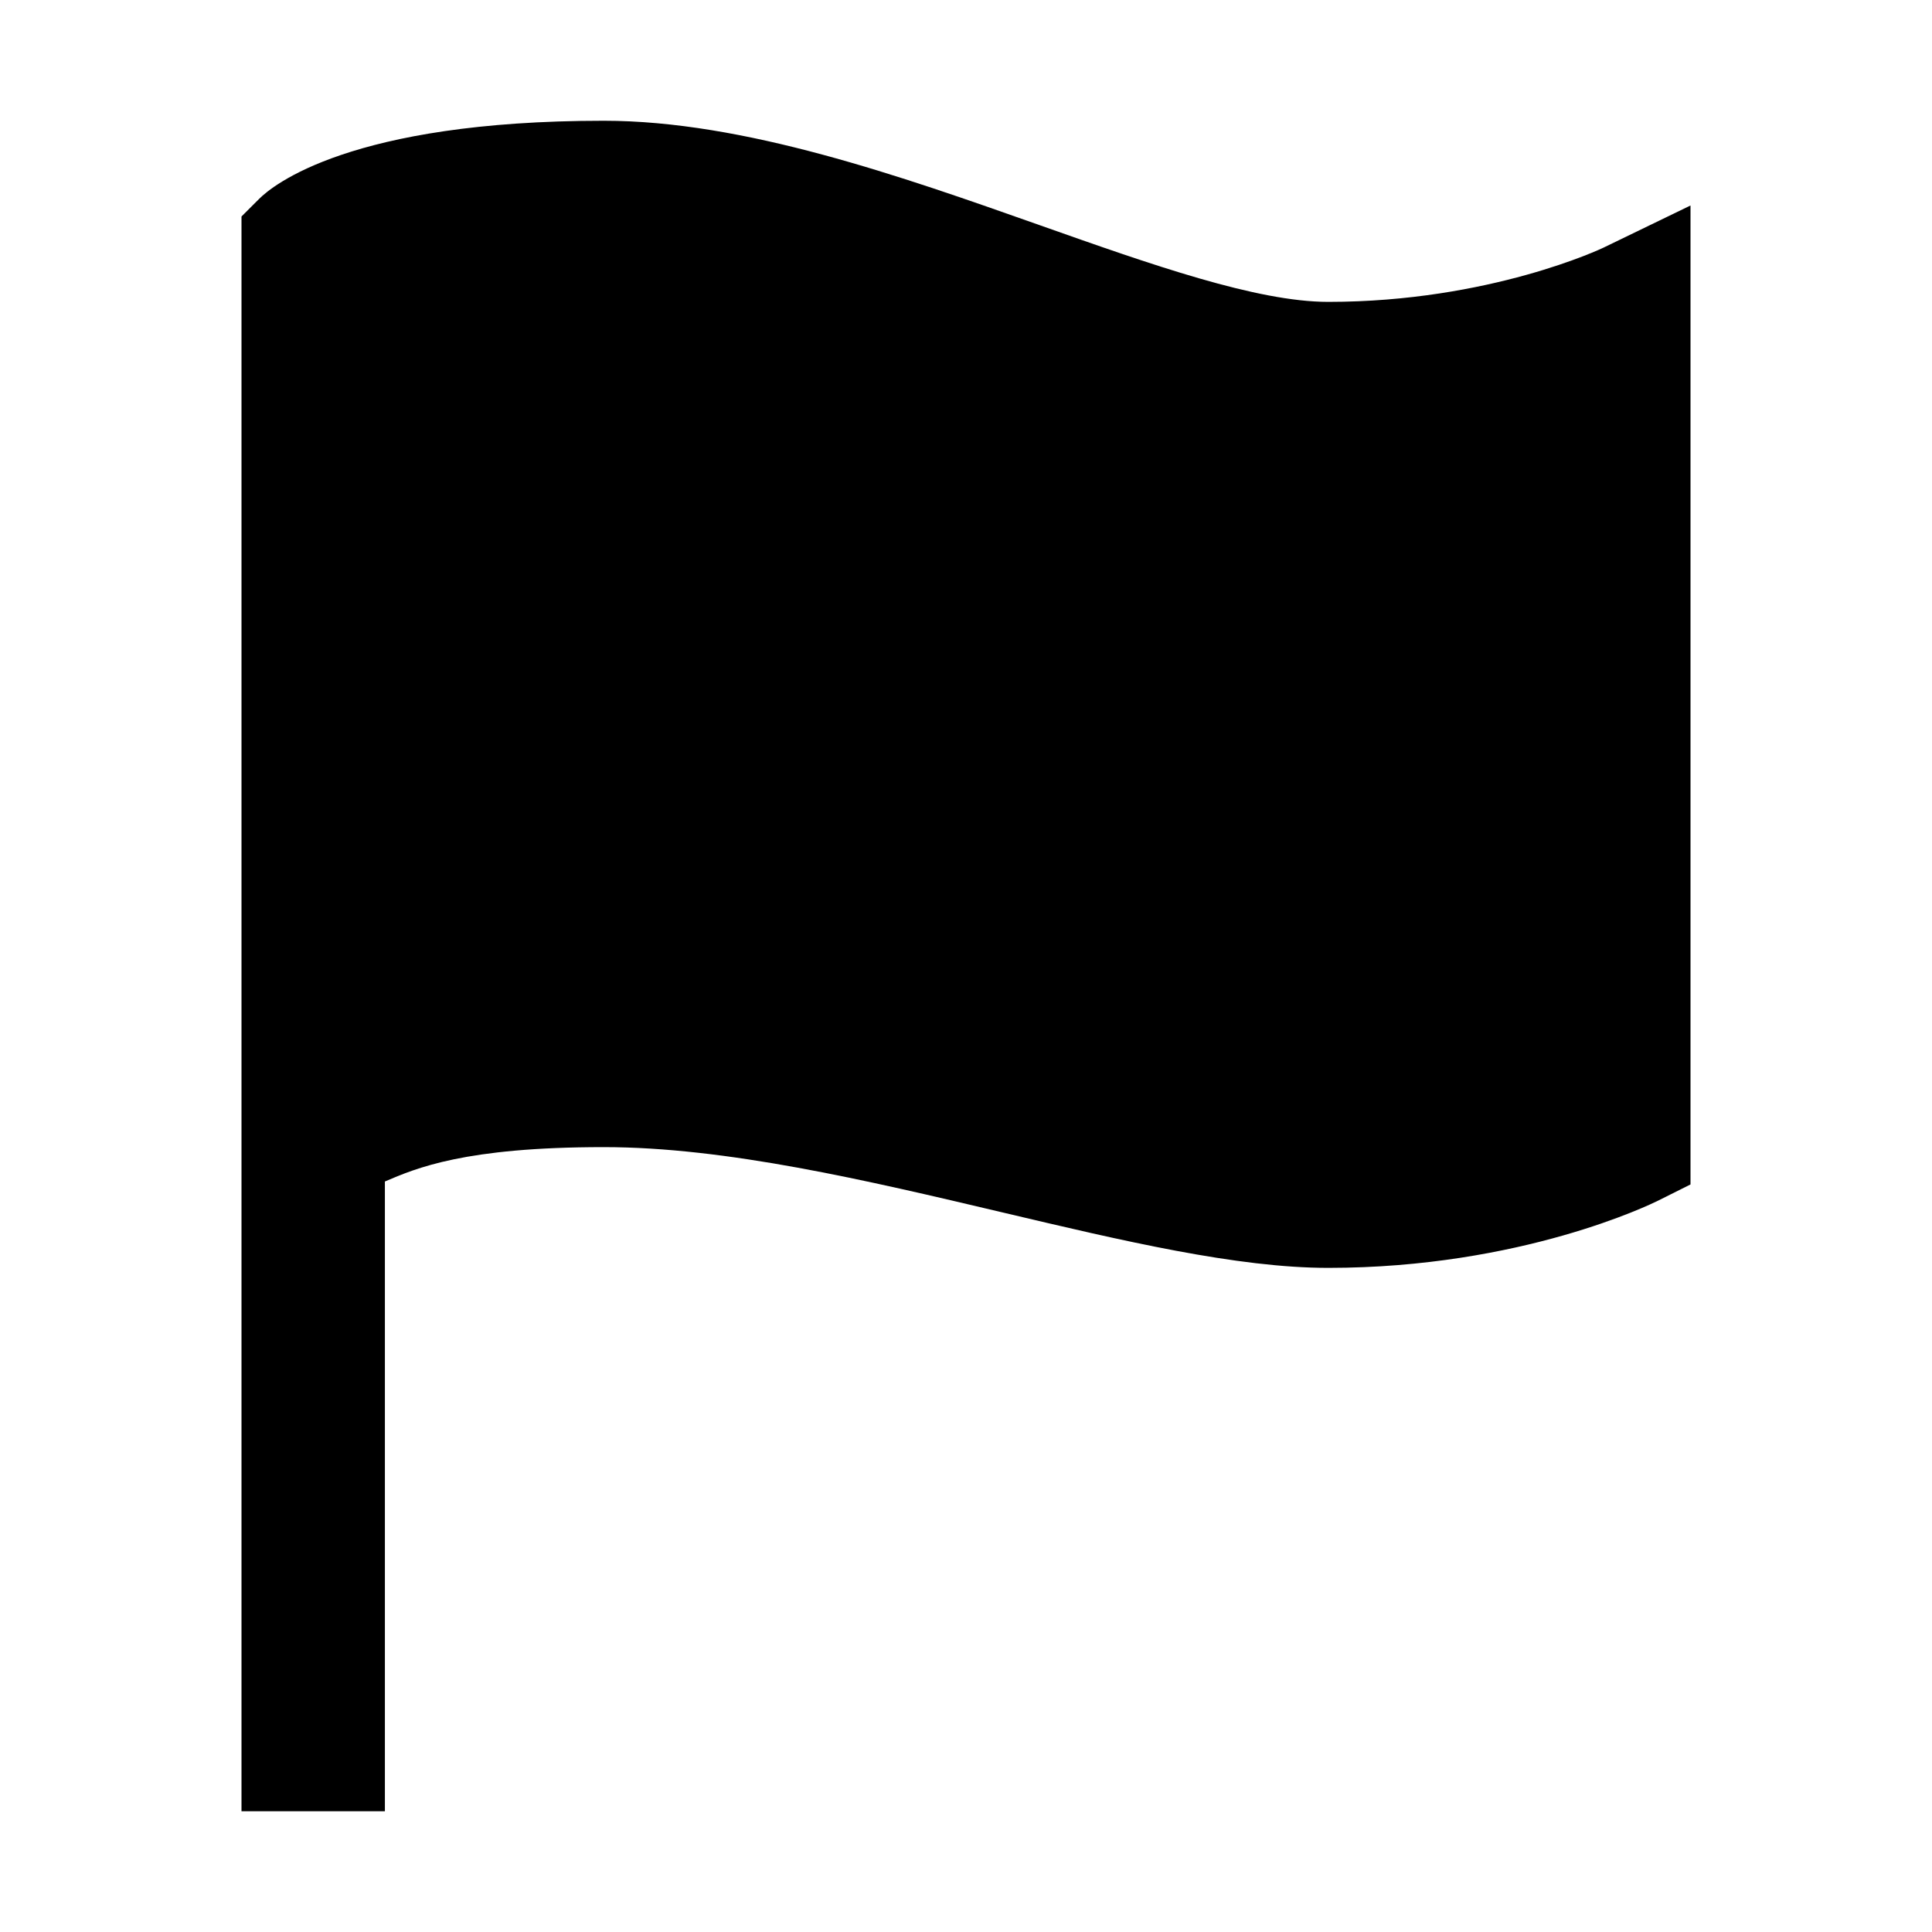 <svg xmlns="http://www.w3.org/2000/svg" viewBox="0 0 512 512"><path d="M102 480H64V57.37l4.69-4.68C72.14 49.23 92.78 32 160 32c37.21 0 78.83 14.71 115.55 27.68C305.12 70.13 333.05 80 352 80c42.83 0 72.72-14.25 73-14.4l23-11.14v259.43l-8.84 4.42C437.71 319 403.19 336 352 336c-24.14 0-54.38-7.14-86.39-14.71C229.63 312.79 192.43 304 160 304c-36.87 0-49.74 5.58-58 9.11z"/></svg>
